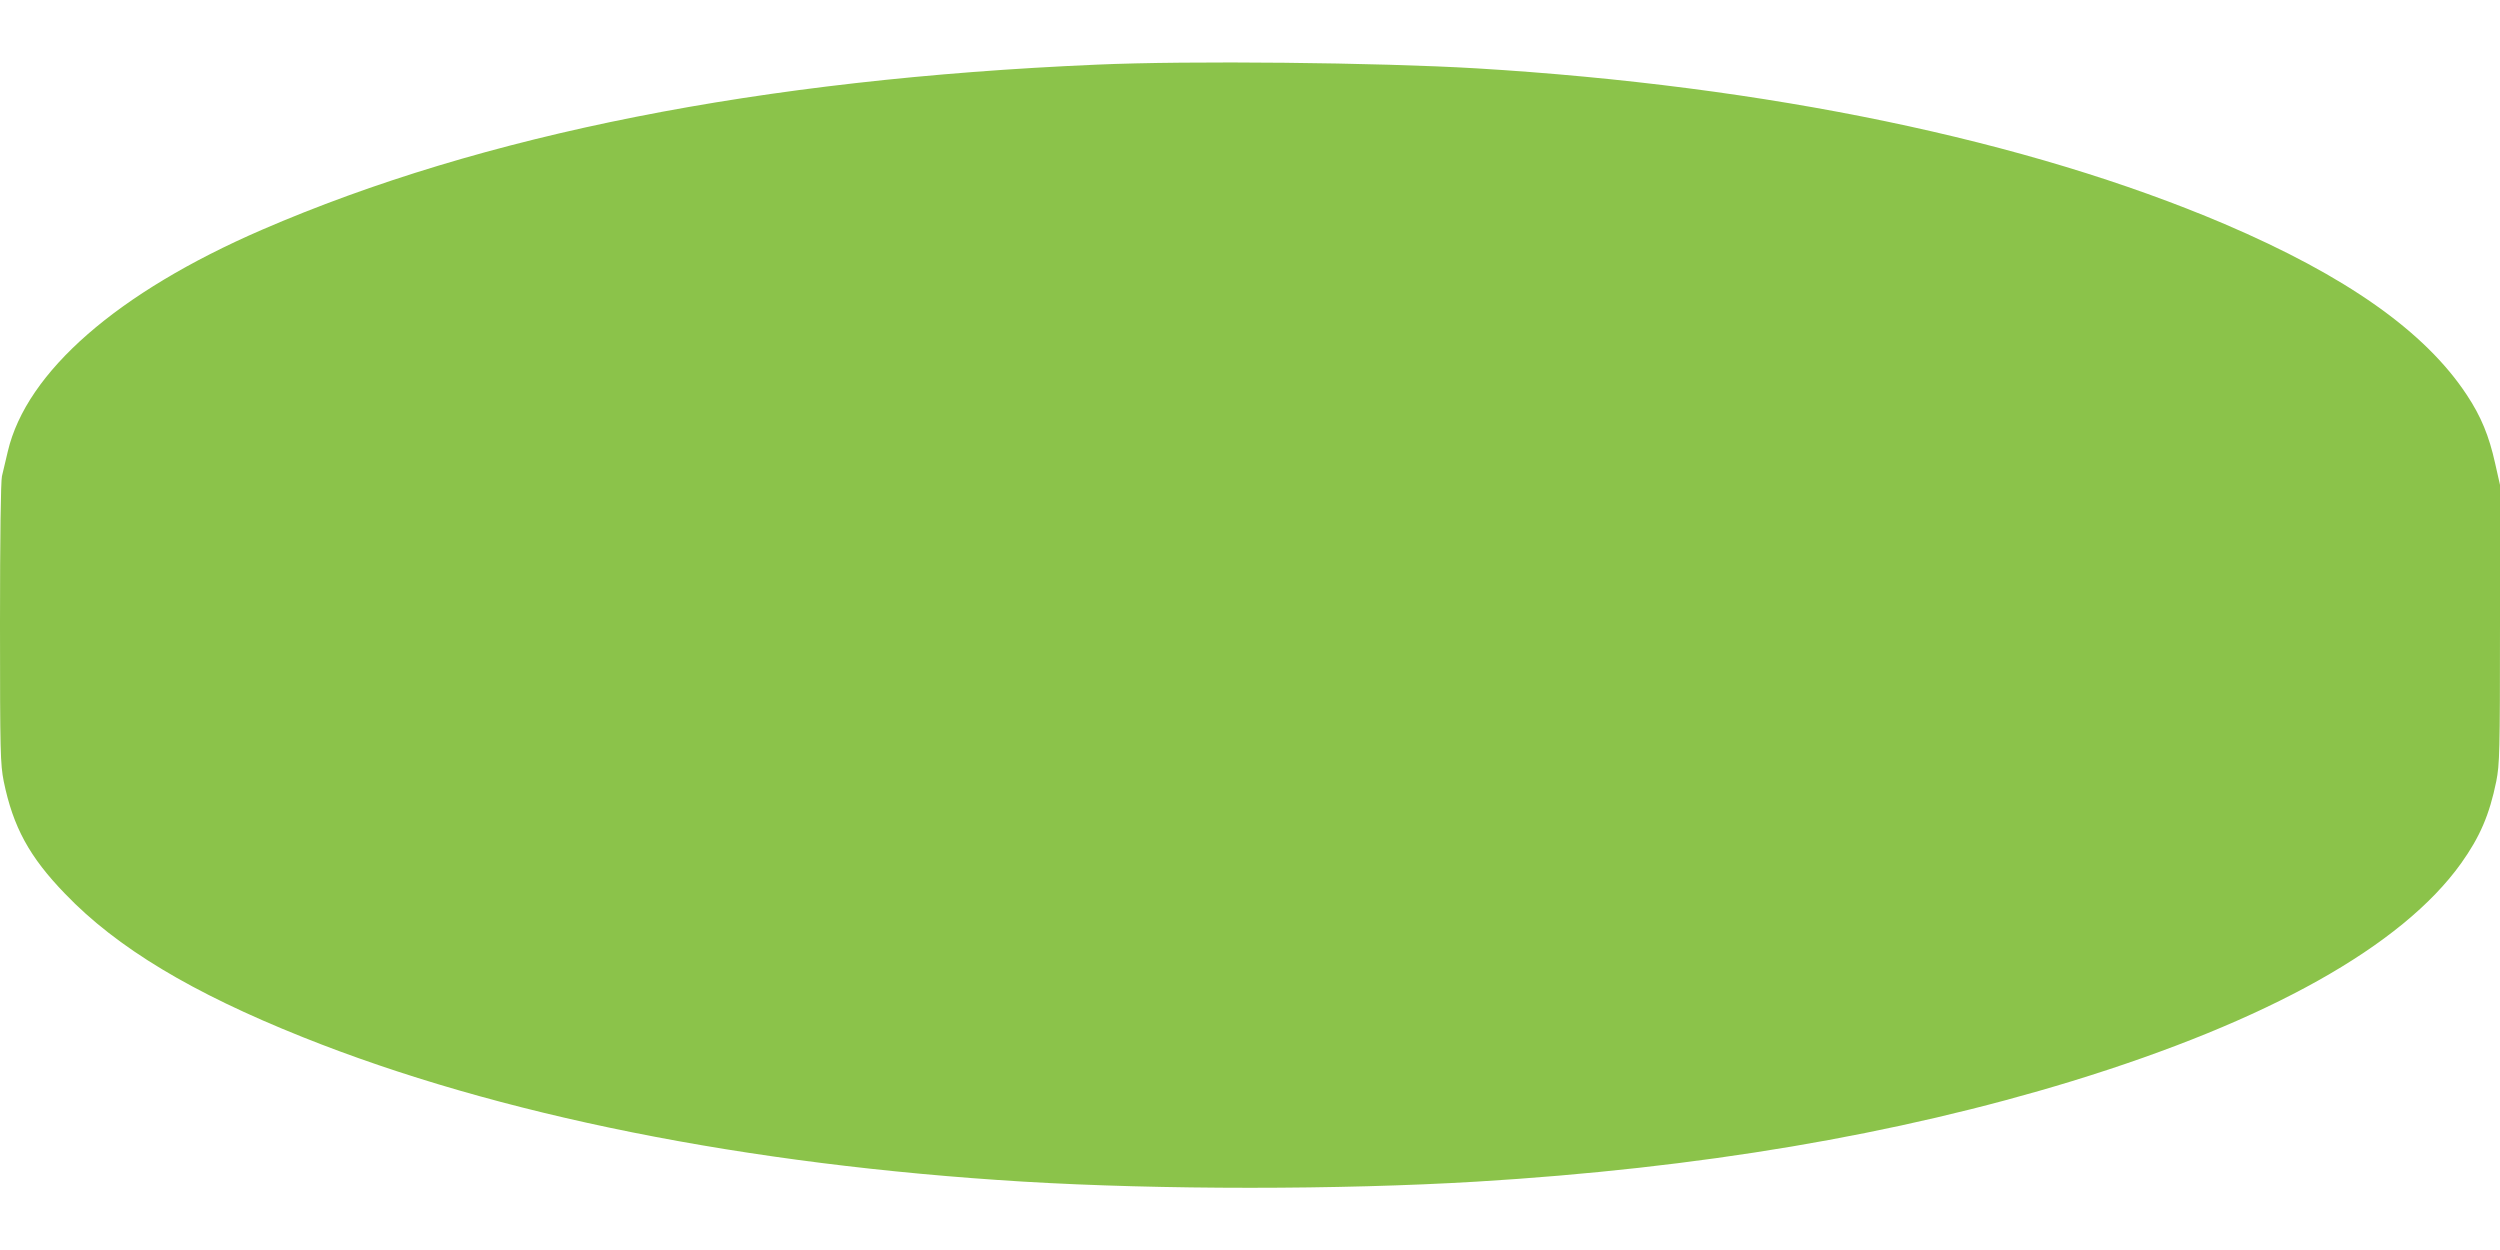 <?xml version="1.0" standalone="no"?>
<!DOCTYPE svg PUBLIC "-//W3C//DTD SVG 20010904//EN"
 "http://www.w3.org/TR/2001/REC-SVG-20010904/DTD/svg10.dtd">
<svg version="1.0" xmlns="http://www.w3.org/2000/svg"
 width="1280pt" height="640pt" viewBox="0 0 1280 640"
 preserveAspectRatio="xMidYMid meet">
<g transform="translate(0,640) scale(0.1,-0.1)"
fill="#8bc34a" stroke="none">
<path d="M5615 6069 c-1720 -74 -3143 -356 -4275 -846 -738 -320 -1204 -726
-1300 -1134 -11 -46 -24 -103 -30 -127 -6 -26 -10 -313 -10 -755 0 -663 2
-719 19 -807 48 -234 131 -387 315 -577 264 -275 648 -506 1216 -733 999 -400
2272 -654 3690 -740 702 -42 1618 -42 2320 0 1140 69 2148 239 3050 515 1003
308 1688 691 1991 1115 96 135 145 248 180 420 17 88 19 144 19 806 l0 711
-25 111 c-31 140 -72 240 -145 350 -214 325 -618 609 -1240 875 -1010 430
-2341 707 -3830 797 -504 30 -1471 40 -1945 19z"/>
</g>
</svg>
